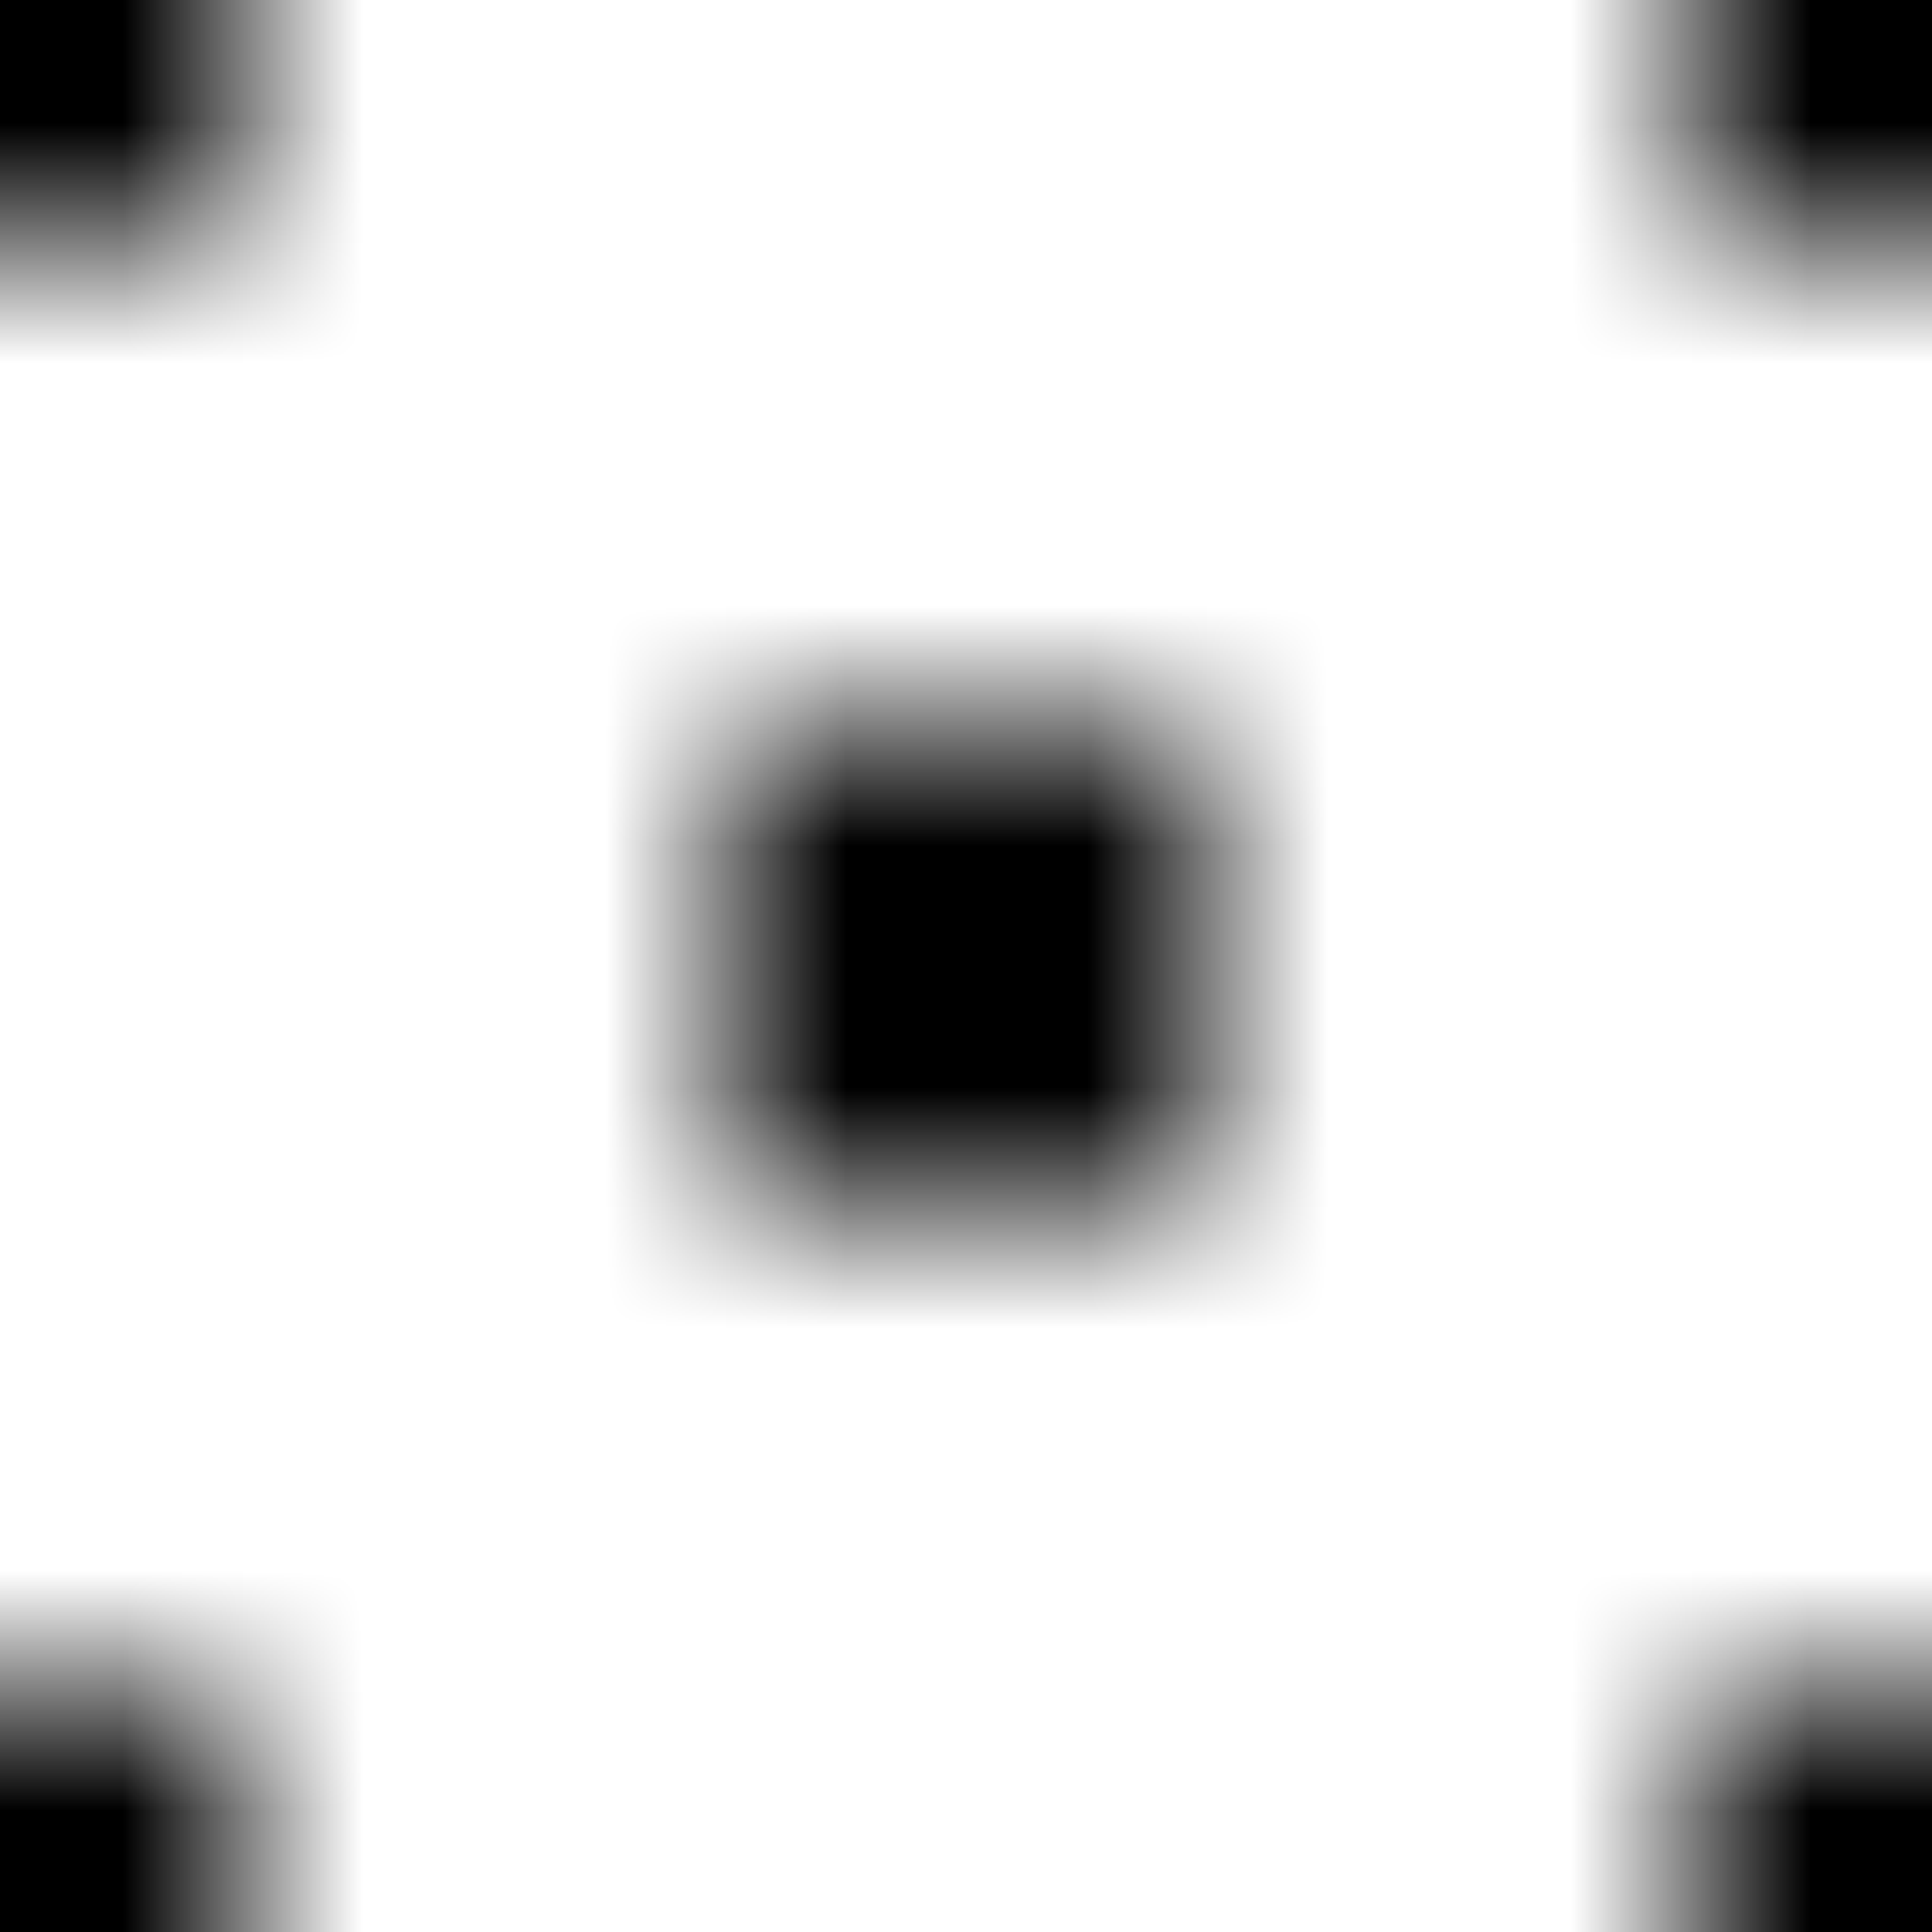 <svg xmlns="http://www.w3.org/2000/svg" xmlns:xlink="http://www.w3.org/1999/xlink" width="8" height="8" viewBox="0 0 8 8" xml:space="preserve">
    <defs>
        <pattern id="pattern-28" patternUnits="userSpaceOnUse" width="8" height="8">
    <path d="M3,3 l2,0 l0,2 l-2,0 l0,-2 M0,0 l1,0 l0,1 l-1,0 l0,-1 M7,0 l1,0 l0,1 l-1,0 l0,-1 M0,7 l1,0 l0,1 l-1,0 l0,-1 M7,7 l1,0 l0,1 l-1,0 l0,-1" fill="hotpink" style="fill: currentcolor" />
</pattern>
    </defs>
    <rect x="0" y="0" width="8" height="8" fill="url(#pattern-28)" />
</svg>